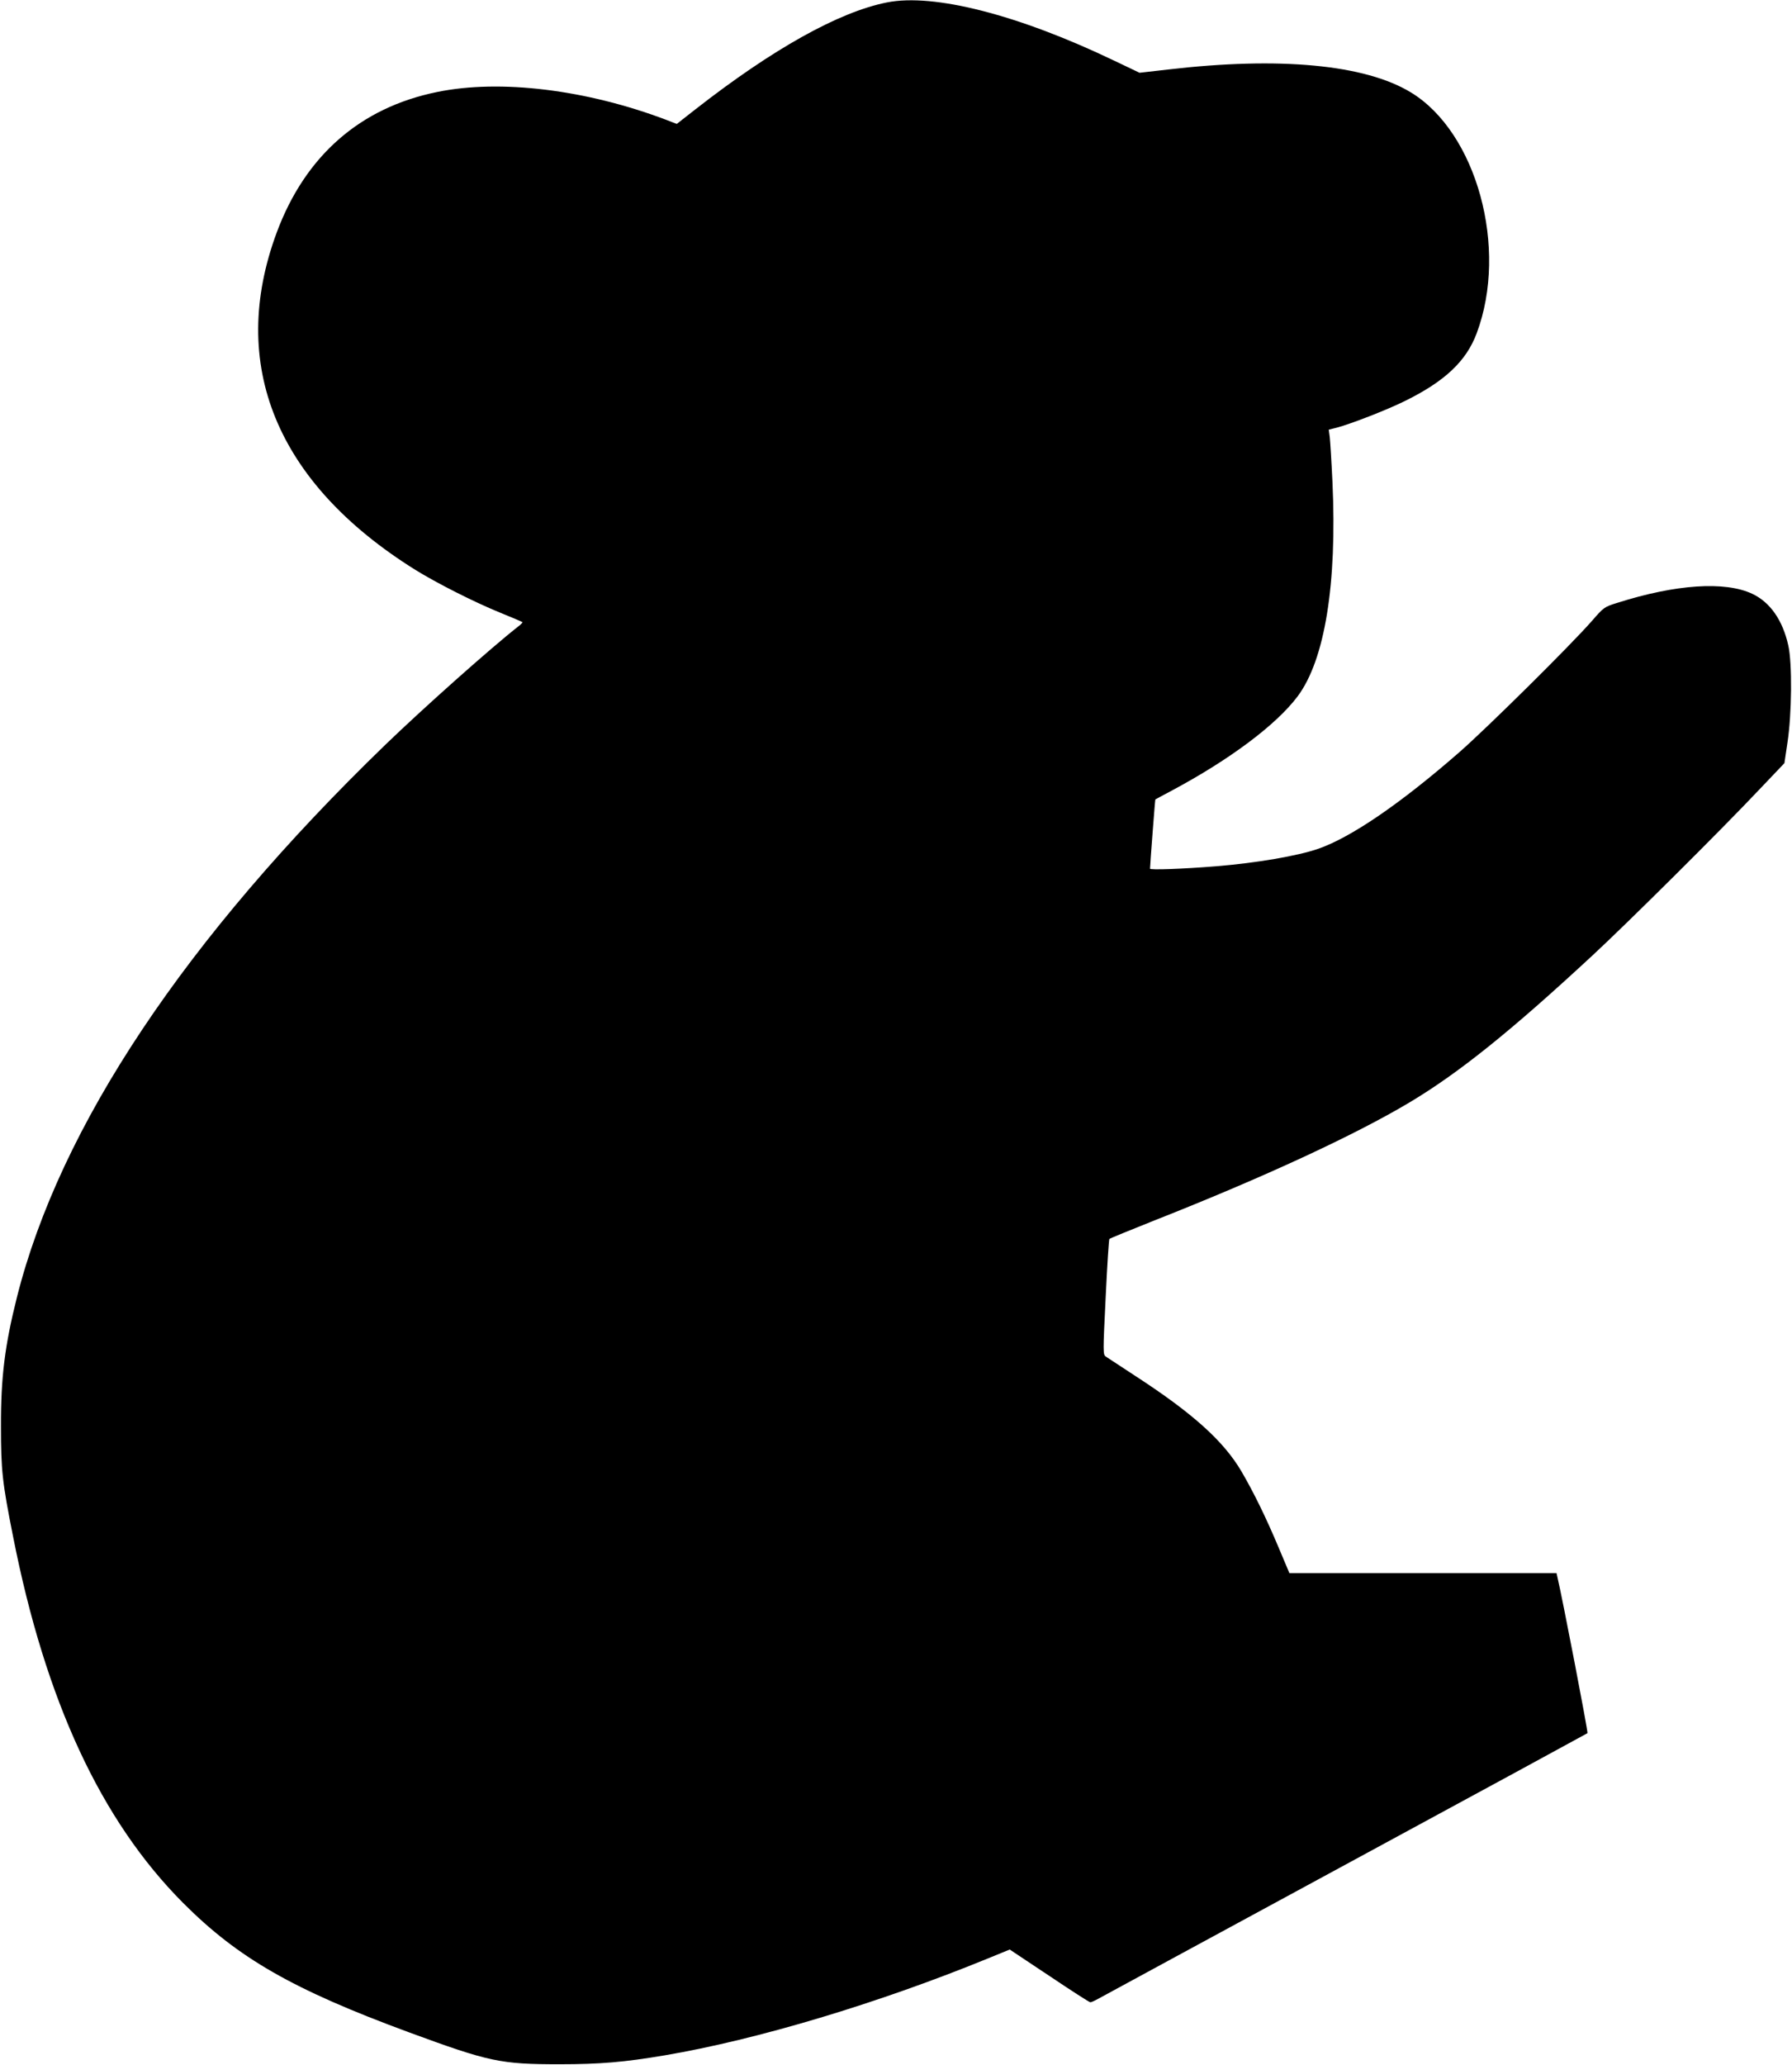  <svg version="1.0" xmlns="http://www.w3.org/2000/svg"
 width="1111pt" height="1280pt" viewBox="0 0 1111 1280"
 preserveAspectRatio="xMidYMid meet"><g transform="translate(0,1280) scale(0.1,-0.1)"
fill="#000000" stroke="none">
<path d="M5499 12785 c-298 -59 -708 -288 -1188 -663 l-115 -90 -65 25 c-496
188 -1030 253 -1420 173 -478 -97 -818 -395 -995 -870 -304 -818 -3 -1553 856
-2090 135 -84 370 -203 533 -269 72 -29 132 -55 134 -57 2 -2 -9 -14 -25 -26
-169 -132 -592 -509 -824 -733 -1240 -1199 -2018 -2365 -2285 -3425 -75 -298
-100 -496 -99 -800 0 -273 8 -347 75 -683 201 -1020 545 -1760 1054 -2271 342
-343 681 -537 1400 -802 500 -184 568 -198 935 -198 251 0 402 13 650 55 574
97 1329 324 2008 602 l132 54 245 -163 c134 -90 249 -164 255 -164 6 0 30 11
53 24 23 13 713 387 1532 831 820 444 1493 810 1497 813 5 5 -156 841 -187
970 l-5 22 -828 0 -828 0 -64 152 c-81 193 -155 344 -233 478 -111 189 -303
361 -655 590 -92 60 -175 115 -186 122 -18 13 -18 23 -1 368 9 195 20 358 23
361 4 4 129 55 277 114 680 268 1247 531 1585 733 304 182 625 439 1135 912
216 200 794 774 1029 1023 l159 167 19 128 c27 174 30 494 5 602 -35 157 -113
268 -224 320 -169 79 -474 59 -838 -57 -78 -24 -82 -27 -155 -111 -134 -153
-651 -664 -821 -813 -365 -319 -674 -530 -877 -600 -127 -44 -385 -88 -632
-108 -210 -17 -410 -24 -410 -15 1 32 31 428 33 429 1 1 47 26 102 55 359 192
647 407 780 584 169 226 245 696 216 1328 -6 130 -14 256 -17 281 l-6 44 48
12 c85 22 315 111 427 167 247 122 378 247 442 418 198 527 0 1247 -409 1494
-284 172 -812 222 -1506 141 l-175 -20 -155 74 c-594 285 -1121 420 -1411 362z"/>
</g>
</svg>
